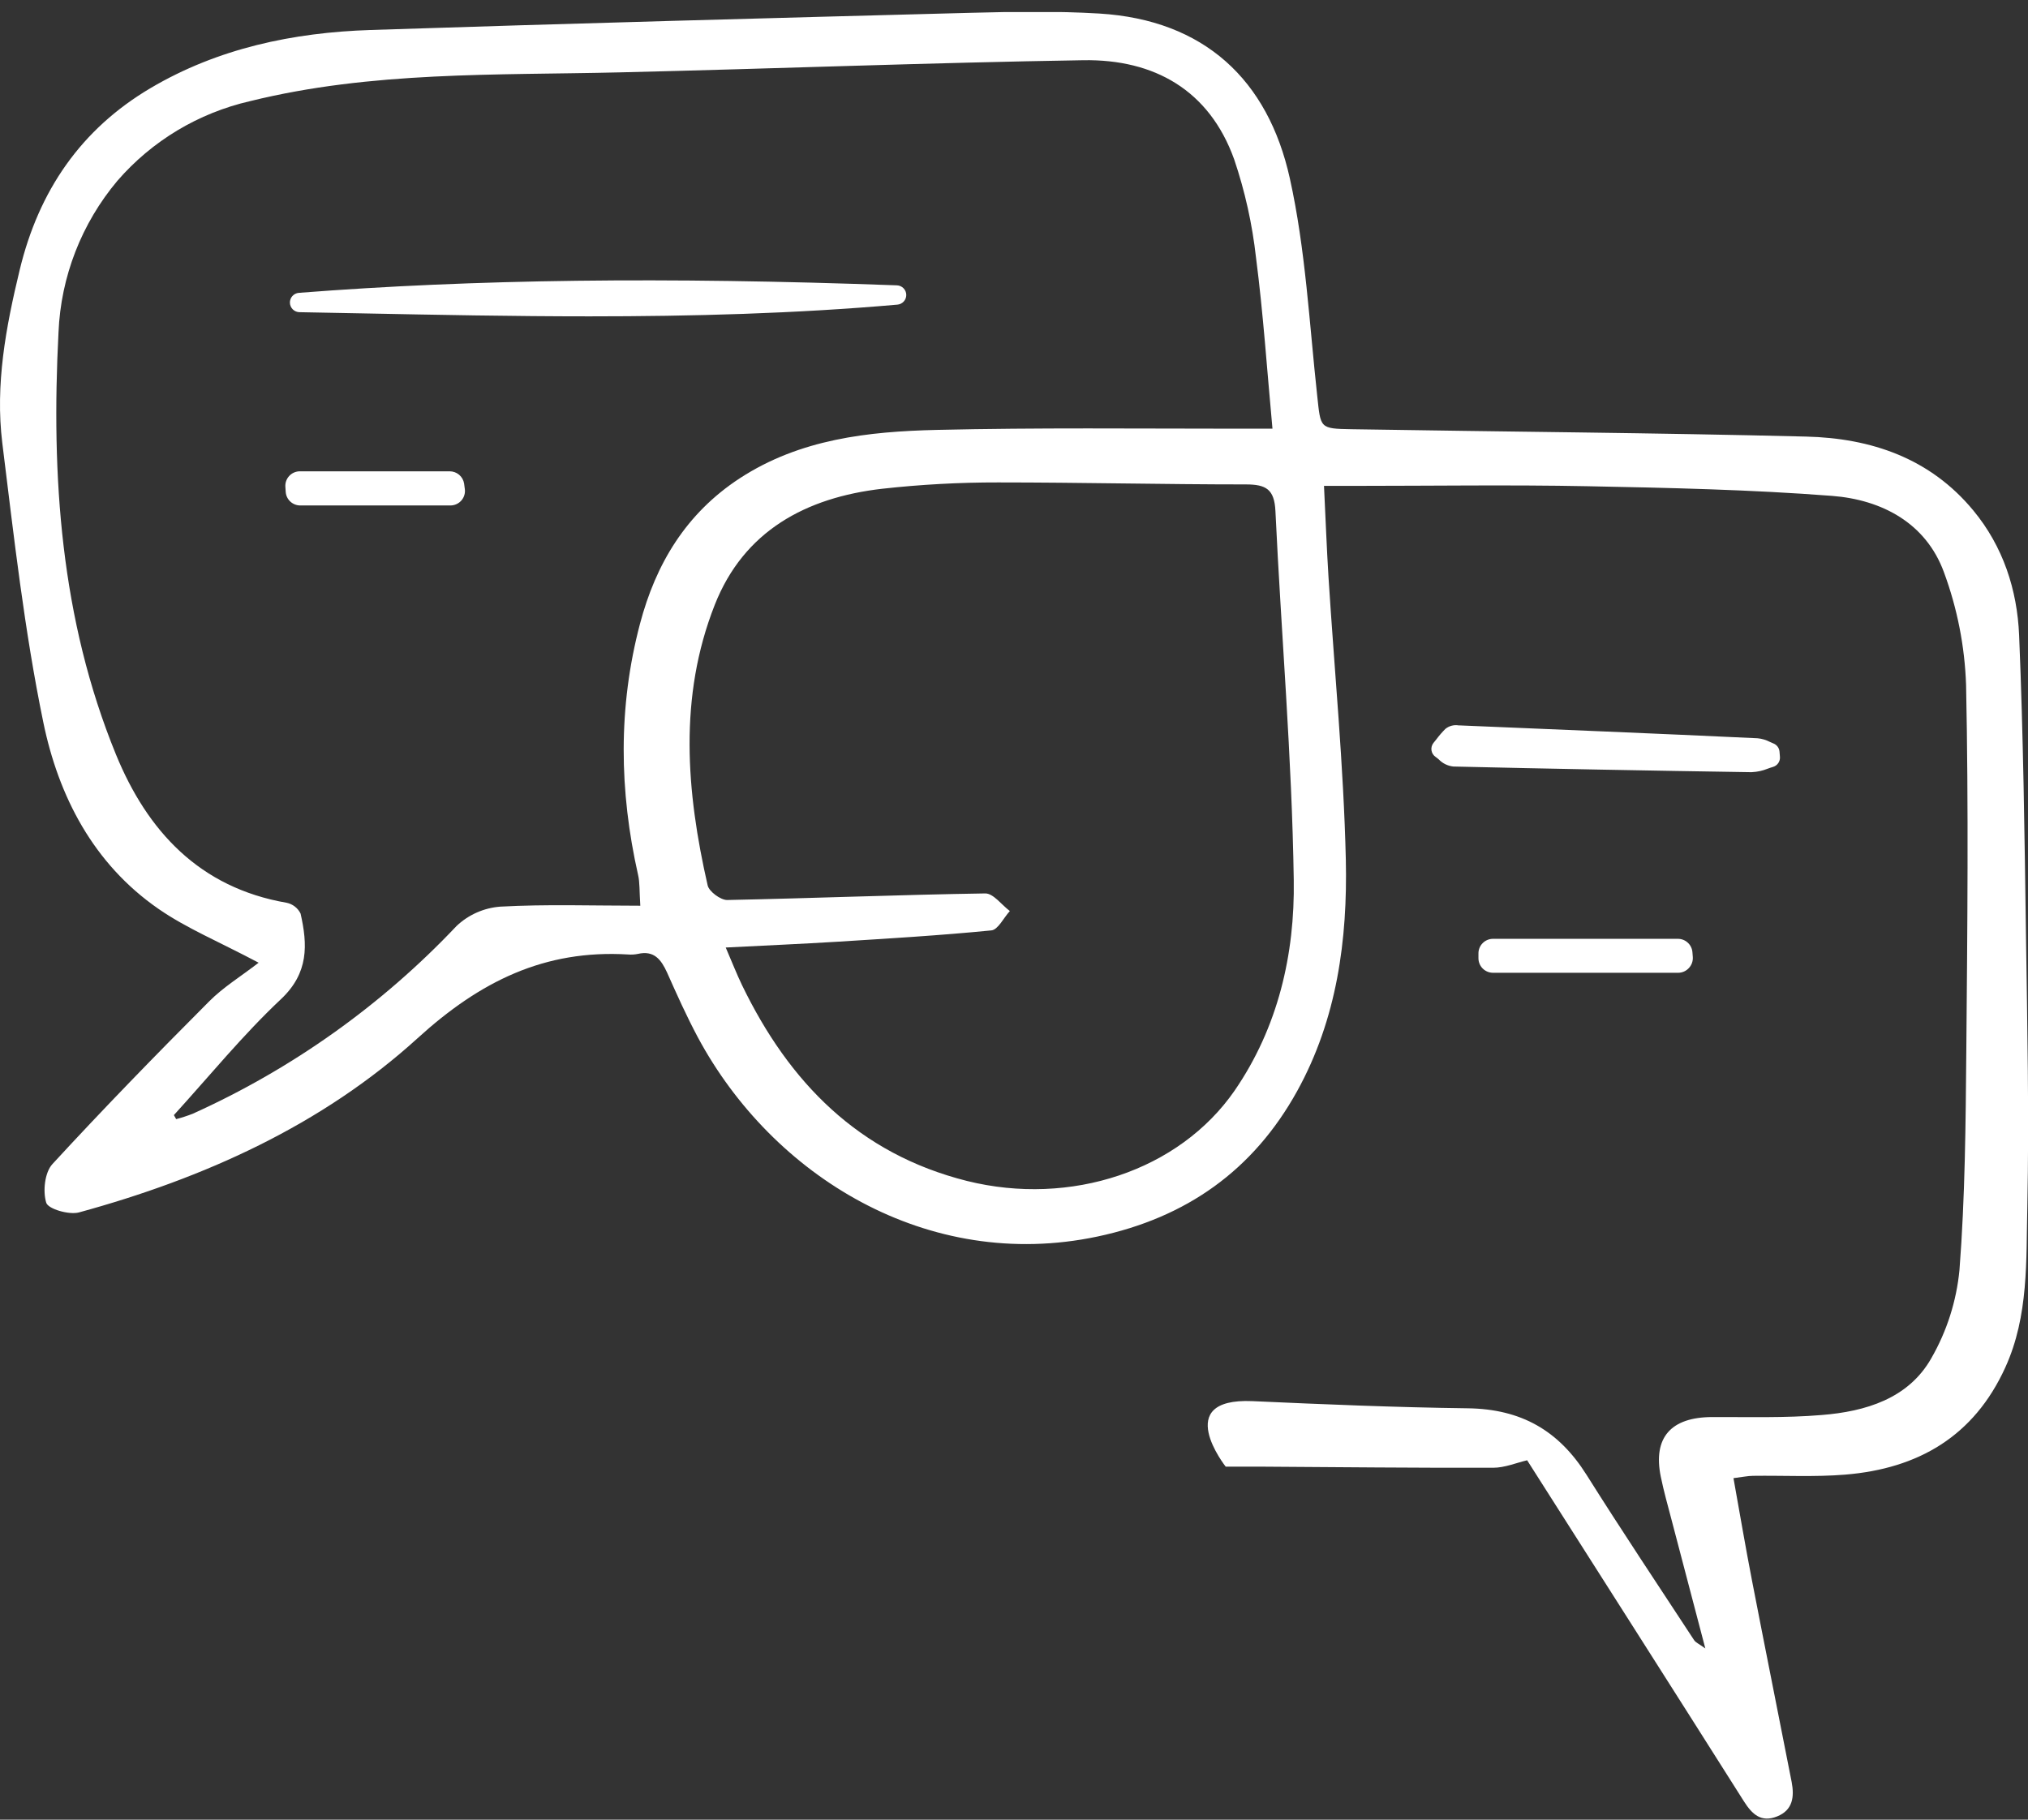 <svg width="156" height="140" viewBox="0 0 156 140" fill="none" xmlns="http://www.w3.org/2000/svg">
<rect x="0" y="0" width="156" height="140" fill="#333333" stroke="none"/>
<g clip-path="url(#clip0_55_13853)">
<path d="M155.844 71.957C155.736 64.267 155.639 56.577 155.317 48.88C155.171 45.384 154.09 42.046 151.79 39.269C148.469 35.252 143.936 33.712 138.932 33.589C127.282 33.298 115.628 33.216 103.974 33.023C101.494 32.982 101.595 32.948 101.326 30.469C100.716 24.886 100.432 19.195 99.217 13.719C97.537 6.148 92.645 1.533 84.556 1.041C81.272 0.844 77.966 0.9 74.674 0.985C59.284 1.391 43.894 1.801 28.508 2.307C22.55 2.5 16.76 3.718 11.588 6.774C6.236 9.934 2.986 14.668 1.516 20.762C0.45 25.176 -0.376 29.583 0.177 34.087C1.067 41.271 1.871 48.489 3.33 55.565C4.501 61.26 7.178 66.456 12.19 69.925C14.337 71.414 16.809 72.434 19.895 74.068C18.526 75.125 17.172 75.952 16.087 77.046C12.003 81.14 7.953 85.298 4.033 89.56C3.435 90.208 3.285 91.663 3.558 92.538C3.708 93.018 5.308 93.483 6.068 93.282C15.698 90.651 24.768 86.564 32.117 79.882C36.934 75.494 41.893 73.048 48.319 73.435C48.569 73.456 48.821 73.441 49.067 73.391C50.312 73.104 50.854 73.823 51.311 74.82C52.059 76.502 52.807 78.17 53.682 79.811C59.419 90.494 71.368 97.887 84.399 95.14C91.25 93.695 96.415 90.04 99.785 83.939C102.848 78.393 103.663 72.289 103.525 66.136C103.357 58.892 102.65 51.66 102.194 44.424C102.052 42.157 101.969 39.89 101.846 37.382H104.311C110.235 37.382 116.159 37.292 122.079 37.408C128.366 37.531 134.668 37.668 140.933 38.152C144.751 38.45 148.144 40.229 149.535 44.029C150.562 46.81 151.137 49.737 151.237 52.699C151.431 62.064 151.338 71.436 151.255 80.805C151.207 86.445 151.162 92.099 150.728 97.716C150.497 100.106 149.758 102.421 148.559 104.505C146.797 107.613 143.495 108.599 140.129 108.867C137.342 109.102 134.519 109.013 131.729 109.024C128.527 109.024 127.136 110.606 127.753 113.613C127.977 114.704 128.277 115.78 128.561 116.855C129.406 120.097 130.262 123.332 131.179 126.827C130.7 126.477 130.431 126.373 130.311 126.18C127.54 121.951 124.731 117.745 122.038 113.464C119.903 110.073 117.023 108.402 112.898 108.35C107.377 108.279 101.857 108.049 96.337 107.799C90.08 107.531 94.284 112.839 94.284 112.839H96.901C102.886 112.876 108.87 112.94 114.854 112.925C115.74 112.925 116.626 112.552 117.472 112.348C122.958 120.972 128.568 129.768 134.145 138.586C134.781 139.591 135.476 140.239 136.699 139.751C137.922 139.263 138.031 138.221 137.821 137.108C136.811 131.945 135.772 126.786 134.773 121.624C134.272 119.037 133.83 116.438 133.344 113.725C134.014 113.643 134.433 113.55 134.84 113.546C137.208 113.513 139.586 113.647 141.946 113.453C147.556 112.992 151.846 110.505 154.255 105.205C156.069 101.222 155.848 96.96 155.949 92.791C156.091 85.856 155.945 78.903 155.844 71.957ZM49.231 47.99C47.537 54.403 47.627 60.861 49.085 67.32C49.22 67.904 49.179 68.522 49.254 69.683C45.551 69.683 42.009 69.56 38.486 69.754C37.225 69.849 36.036 70.375 35.12 71.243C29.366 77.329 22.471 82.237 14.823 85.689C14.408 85.851 13.983 85.989 13.552 86.102C13.492 86.002 13.432 85.897 13.376 85.793C16.106 82.793 18.683 79.625 21.626 76.86C23.754 74.846 23.664 72.687 23.122 70.29C23.019 70.078 22.869 69.893 22.683 69.749C22.497 69.604 22.28 69.504 22.049 69.456C15.339 68.299 11.326 63.925 8.921 58.051C4.658 47.629 3.928 36.648 4.501 25.56C4.68 21.284 6.274 17.187 9.034 13.905C11.693 10.836 15.267 8.691 19.236 7.782C28.586 5.471 38.138 5.795 47.66 5.568C59.554 5.288 71.447 4.823 83.34 4.633C88.782 4.548 93.019 6.93 94.934 12.253C95.766 14.709 96.33 17.247 96.617 19.824C97.171 24.101 97.459 28.411 97.882 32.982H95.263C87.537 32.982 79.806 32.896 72.075 33.075C66.783 33.198 61.547 33.775 56.906 36.797C52.762 39.507 50.447 43.389 49.231 47.99ZM94.972 83.906C90.704 90.078 82.353 92.839 74.383 90.859C66.046 88.767 60.698 83.269 57.085 75.806C56.666 74.939 56.319 74.042 55.825 72.899C58.963 72.739 61.7 72.62 64.427 72.453C68.373 72.203 72.322 71.972 76.257 71.582C76.776 71.533 77.207 70.603 77.681 70.093C77.049 69.62 76.41 68.727 75.785 68.738C69.166 68.842 62.549 69.11 55.933 69.244C55.425 69.244 54.55 68.596 54.437 68.127C52.788 60.902 52.193 53.611 54.98 46.538C57.224 40.843 61.996 38.282 67.849 37.605C70.816 37.275 73.799 37.112 76.784 37.117C83.142 37.117 89.5 37.27 95.839 37.27C97.388 37.27 98.031 37.642 98.11 39.321C98.555 48.783 99.381 58.241 99.52 67.707C99.609 73.402 98.319 79.037 94.972 83.906Z" fill="white"/>
<path d="M134.775 59.406C135.186 59.386 135.591 59.297 135.972 59.142C136.107 59.093 136.241 59.045 136.372 59.008C136.541 58.961 136.687 58.858 136.787 58.715C136.887 58.572 136.933 58.399 136.918 58.226L136.885 57.824C136.872 57.683 136.82 57.549 136.734 57.437C136.648 57.325 136.531 57.24 136.398 57.191C136.312 57.158 136.23 57.12 136.144 57.079C135.851 56.927 135.531 56.832 135.202 56.8C127.295 56.428 119.314 56.108 112.275 55.81H112.204C112.024 55.779 111.839 55.788 111.662 55.835C111.485 55.882 111.321 55.966 111.18 56.082C110.933 56.33 110.704 56.595 110.495 56.875C110.42 56.968 110.349 57.061 110.274 57.15C110.208 57.23 110.16 57.324 110.132 57.424C110.105 57.524 110.098 57.628 110.114 57.731C110.129 57.834 110.166 57.932 110.222 58.02C110.278 58.108 110.352 58.183 110.439 58.241C110.521 58.298 110.6 58.36 110.675 58.427C110.972 58.736 111.369 58.93 111.797 58.974C119.149 59.145 126.656 59.287 134.745 59.41L134.775 59.406Z" fill="white"/>
<path d="M129.061 72.23H114.849C114.7 72.23 114.554 72.259 114.417 72.316C114.28 72.373 114.156 72.456 114.052 72.561C113.948 72.665 113.866 72.789 113.81 72.925C113.754 73.061 113.726 73.207 113.727 73.354V73.726C113.727 74.022 113.845 74.306 114.055 74.516C114.266 74.725 114.551 74.843 114.849 74.843H129.098C129.254 74.841 129.407 74.807 129.549 74.743C129.69 74.678 129.817 74.586 129.921 74.47C130.025 74.357 130.105 74.223 130.156 74.078C130.206 73.933 130.227 73.779 130.216 73.625L130.186 73.253C130.163 72.973 130.034 72.712 129.825 72.522C129.616 72.332 129.343 72.228 129.061 72.23Z" fill="white"/>
<path d="M69.713 22.697C69.714 22.505 69.639 22.32 69.505 22.181C69.371 22.042 69.189 21.961 68.995 21.953C51.114 21.298 36.502 21.48 22.993 22.53C22.801 22.544 22.621 22.632 22.492 22.775C22.363 22.918 22.295 23.105 22.301 23.297C22.307 23.49 22.388 23.674 22.528 23.809C22.668 23.944 22.855 24.019 23.049 24.019L27.758 24.108C33.551 24.223 39.43 24.339 45.336 24.339C53.224 24.339 61.167 24.13 69.029 23.438C69.216 23.422 69.389 23.337 69.516 23.2C69.643 23.063 69.713 22.884 69.713 22.697Z" fill="white"/>
<path d="M35.7 37.203C35.658 36.938 35.521 36.697 35.315 36.524C35.109 36.351 34.847 36.258 34.578 36.261H23.07C22.917 36.261 22.766 36.292 22.626 36.352C22.486 36.412 22.359 36.5 22.255 36.611C22.149 36.722 22.068 36.854 22.015 36.998C21.963 37.142 21.942 37.295 21.951 37.448L21.978 37.846C21.997 38.13 22.123 38.395 22.332 38.588C22.54 38.782 22.815 38.889 23.1 38.889H34.642C34.804 38.889 34.965 38.855 35.113 38.787C35.261 38.72 35.392 38.621 35.498 38.498C35.603 38.375 35.681 38.231 35.724 38.075C35.768 37.92 35.778 37.757 35.752 37.597L35.7 37.203Z" fill="white"/>
</g>
<defs>
<clipPath id="clip0_55_13853">
<rect width="156" height="139" fill="white" transform="translate(0 0.926)"/>
</clipPath>
</defs>
</svg>
